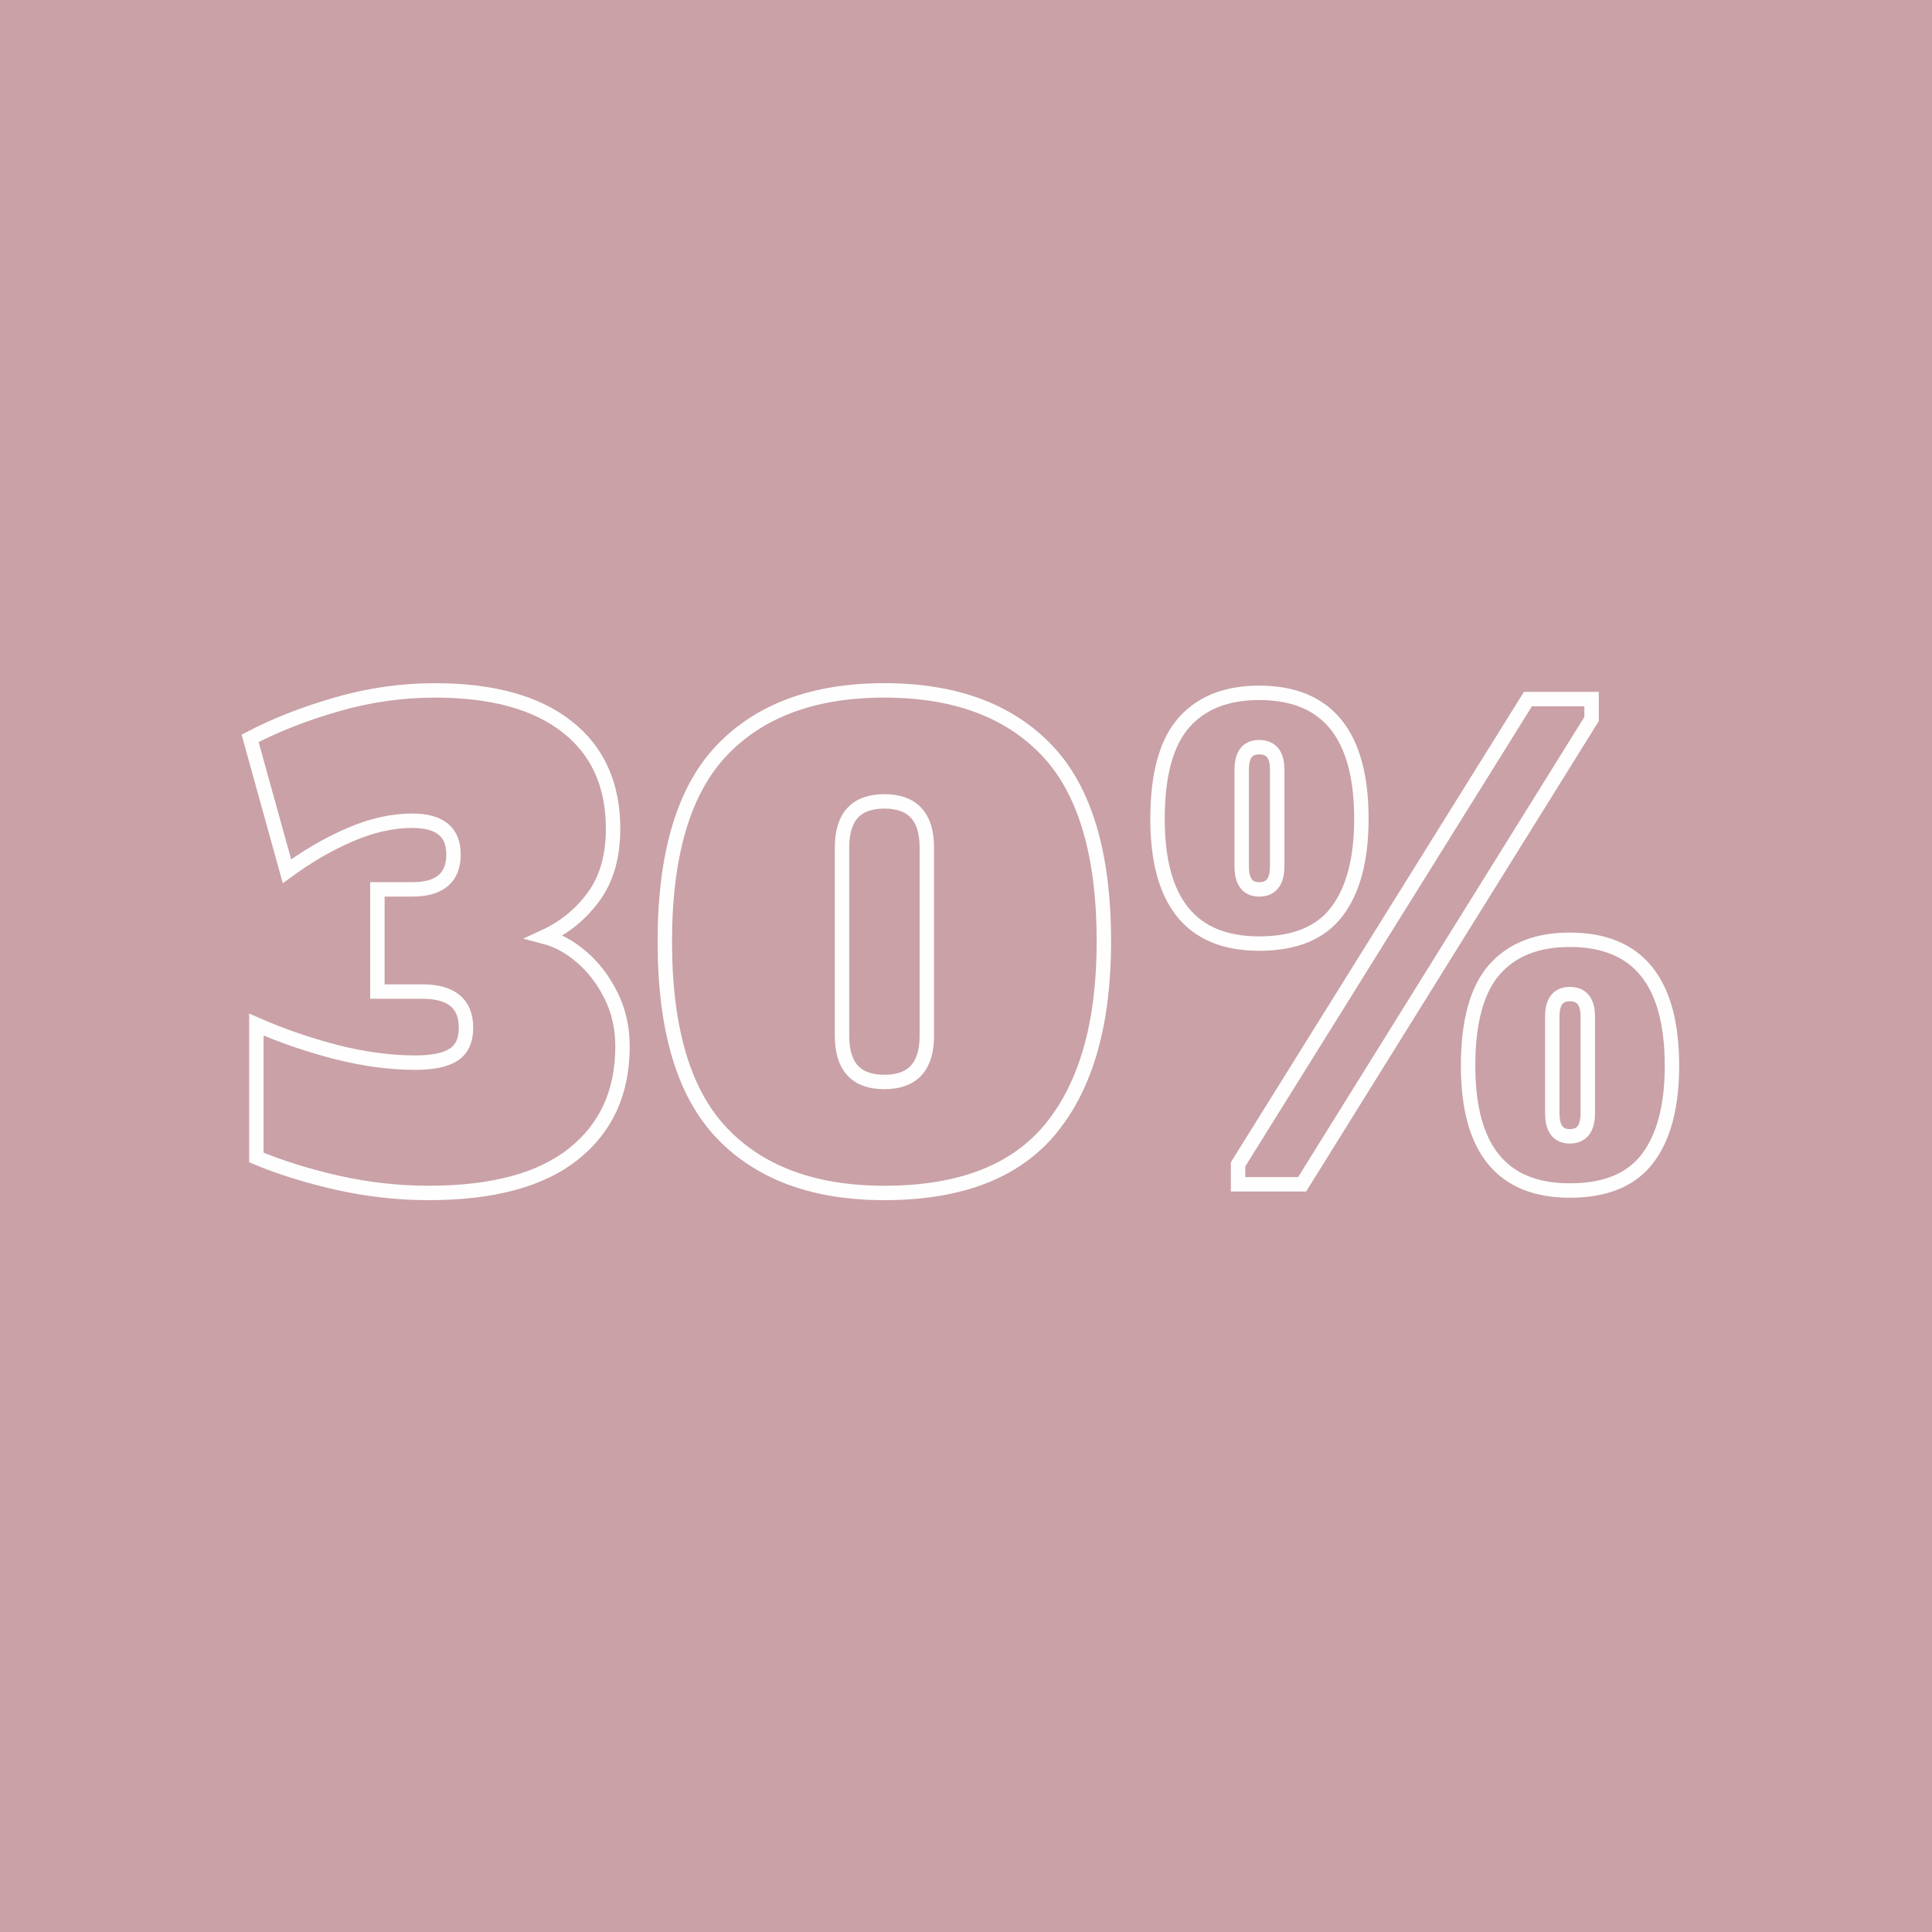 <svg version="1.0" preserveAspectRatio="xMidYMid meet" height="500" viewBox="0 0 375 375" zoomAndPan="magnify" width="500" xmlns:xlink="http://www.w3.org/1999/xlink" xmlns="http://www.w3.org/2000/svg"><defs><g></g></defs><rect fill-opacity="1" height="450" y="-37.5" fill="#ffffff" width="450" x="-37.5"></rect><rect fill-opacity="1" height="450" y="-37.5" fill="#c9a1a6" width="450" x="-37.5"></rect><g fill-opacity="1" fill="#c9a1a6"><g transform="translate(50.247, 227.576)"><g><path d="M 58.828 -48.047 C 61.328 -47.398 63.723 -46.086 66.016 -44.109 C 68.316 -42.141 70.211 -39.66 71.703 -36.672 C 73.203 -33.68 73.953 -30.375 73.953 -26.75 C 73.953 -17.875 70.785 -10.914 64.453 -5.875 C 58.117 -0.832 48.738 1.688 36.312 1.688 C 30.414 1.688 24.52 1.023 18.625 -0.297 C 12.738 -1.629 7.5 -3.266 2.906 -5.203 L 2.906 -30.984 C 7.906 -28.805 13.086 -27.031 18.453 -25.656 C 23.816 -24.281 28.922 -23.594 33.766 -23.594 C 37.148 -23.594 39.629 -24.117 41.203 -25.172 C 42.785 -26.223 43.578 -27.957 43.578 -30.375 C 43.578 -35.062 40.75 -37.406 35.094 -37.406 L 26.391 -37.406 L 26.391 -57.25 L 33.156 -57.25 C 38.488 -57.25 41.156 -59.508 41.156 -64.031 C 41.156 -68.383 38.488 -70.562 33.156 -70.562 C 29.289 -70.562 25.258 -69.648 21.062 -67.828 C 16.863 -66.016 12.785 -63.656 8.828 -60.75 L 1.688 -86.531 C 6.613 -89.113 12.223 -91.312 18.516 -93.125 C 24.805 -94.945 31.141 -95.859 37.516 -95.859 C 48.648 -95.859 57.203 -93.516 63.172 -88.828 C 69.148 -84.148 72.141 -77.535 72.141 -68.984 C 72.141 -63.66 70.883 -59.285 68.375 -55.859 C 65.875 -52.43 62.691 -49.828 58.828 -48.047 Z M 58.828 -48.047"></path></g></g></g><g fill-opacity="1" fill="#c9a1a6"><g transform="translate(130.732, 227.576)"><g><path d="M 44.297 1.688 C 30.66 1.688 20.148 -2.18 12.766 -9.922 C 5.379 -17.672 1.688 -30.055 1.688 -47.078 C 1.688 -64.109 5.379 -76.492 12.766 -84.234 C 20.148 -91.984 30.66 -95.859 44.297 -95.859 C 57.93 -95.859 68.441 -91.984 75.828 -84.234 C 83.211 -76.492 86.906 -64.109 86.906 -47.078 C 86.906 -31.348 83.492 -19.285 76.672 -10.891 C 69.859 -2.504 59.066 1.688 44.297 1.688 Z M 44.297 -19.844 C 49.785 -19.844 52.531 -22.832 52.531 -28.812 L 52.531 -65.359 C 52.531 -71.328 49.785 -74.312 44.297 -74.312 C 38.805 -74.312 36.062 -71.328 36.062 -65.359 L 36.062 -28.812 C 36.062 -22.832 38.805 -19.844 44.297 -19.844 Z M 44.297 -19.844"></path></g></g></g><g fill-opacity="1" fill="#c9a1a6"><g transform="translate(224.409, 227.576)"><g><path d="M 23.359 -46.719 C 10.203 -46.719 3.625 -54.785 3.625 -70.922 C 3.625 -79.473 5.316 -85.688 8.703 -89.562 C 12.098 -93.438 16.984 -95.375 23.359 -95.375 C 36.586 -95.375 43.203 -87.223 43.203 -70.922 C 43.203 -63.098 41.629 -57.109 38.484 -52.953 C 35.336 -48.797 30.297 -46.719 23.359 -46.719 Z M 23.359 -57.25 C 25.691 -57.25 26.859 -58.738 26.859 -61.719 L 26.859 -80.484 C 26.859 -83.391 25.691 -84.844 23.359 -84.844 C 21.098 -84.844 19.969 -83.391 19.969 -80.484 L 19.969 -61.719 C 19.969 -58.738 21.098 -57.25 23.359 -57.25 Z M 19.25 0 L 19.25 -3.875 L 75.516 -94.156 L 87.875 -94.156 L 87.875 -90.297 L 31.703 0 Z M 83.641 1.203 C 70.484 1.203 63.906 -6.863 63.906 -23 C 63.906 -31.551 65.598 -37.758 68.984 -41.625 C 72.379 -45.5 77.266 -47.438 83.641 -47.438 C 96.867 -47.438 103.484 -39.289 103.484 -23 C 103.484 -15.164 101.91 -9.172 98.766 -5.016 C 95.617 -0.867 90.578 1.203 83.641 1.203 Z M 83.641 -9.312 C 85.973 -9.312 87.141 -10.805 87.141 -13.797 L 87.141 -32.562 C 87.141 -35.469 85.973 -36.922 83.641 -36.922 C 81.379 -36.922 80.25 -35.469 80.25 -32.562 L 80.25 -13.797 C 80.25 -10.805 81.379 -9.312 83.641 -9.312 Z M 83.641 -9.312"></path></g></g></g><path stroke-miterlimit="4" stroke-opacity="1" stroke-width="1.85" stroke="#fefefe" d="M 55.934 36.243 C 57.586 36.672 59.169 37.537 60.679 38.841 C 62.203 40.142 63.46 41.782 64.449 43.762 C 65.438 45.727 65.934 47.916 65.934 50.325 C 65.934 56.184 63.837 60.78 59.644 64.113 C 55.464 67.447 49.267 69.112 41.051 69.112 C 37.157 69.112 33.264 68.676 29.37 67.806 C 25.479 66.92 22.009 65.838 18.962 64.563 L 18.962 47.511 C 22.269 48.957 25.693 50.134 29.233 51.046 C 32.789 51.944 36.168 52.394 39.37 52.394 C 41.611 52.394 43.251 52.05 44.294 51.358 C 45.335 50.669 45.856 49.522 45.856 47.922 C 45.856 44.823 43.987 43.274 40.251 43.274 L 34.488 43.274 L 34.488 30.168 L 38.962 30.168 C 42.489 30.168 44.253 28.67 44.253 25.675 C 44.253 22.799 42.489 21.36 38.962 21.36 C 36.409 21.36 33.746 21.959 30.973 23.158 C 28.2 24.353 25.505 25.918 22.887 27.844 L 18.159 10.792 C 21.415 9.088 25.12 7.634 29.274 6.436 C 33.439 5.238 37.632 4.639 41.851 4.639 C 49.208 4.639 54.86 6.191 58.805 9.29 C 62.75 12.375 64.723 16.744 64.723 22.393 C 64.723 25.923 63.897 28.82 62.242 31.087 C 60.589 33.351 58.485 35.071 55.934 36.243 Z M 99.523 69.112 C 90.515 69.112 83.566 66.553 78.684 61.438 C 73.801 56.321 71.361 48.136 71.361 36.886 C 71.361 25.623 73.801 17.433 78.684 12.316 C 83.566 7.198 90.515 4.639 99.523 4.639 C 108.534 4.639 115.48 7.198 120.365 12.316 C 125.248 17.433 127.688 25.623 127.688 36.886 C 127.688 47.276 125.436 55.247 120.931 60.793 C 116.425 66.339 109.291 69.112 99.523 69.112 Z M 99.523 54.875 C 103.156 54.875 104.974 52.902 104.974 48.957 L 104.974 24.797 C 104.974 20.852 103.156 18.879 99.523 18.879 C 95.903 18.879 94.093 20.852 94.093 24.797 L 94.093 48.957 C 94.093 52.902 95.903 54.875 99.523 54.875 Z M 147.616 37.121 C 138.917 37.121 134.569 31.789 134.569 21.125 C 134.569 15.473 135.69 11.365 137.928 8.802 C 140.169 6.235 143.397 4.954 147.616 4.954 C 156.353 4.954 160.722 10.343 160.722 21.125 C 160.722 26.295 159.679 30.253 157.595 33 C 155.527 35.747 152.199 37.121 147.616 37.121 Z M 147.616 30.168 C 149.152 30.168 149.922 29.179 149.922 27.198 L 149.922 14.797 C 149.922 12.884 149.152 11.926 147.616 11.926 C 146.118 11.926 145.369 12.884 145.369 14.797 L 145.369 27.198 C 145.369 29.179 146.118 30.168 147.616 30.168 Z M 144.902 67.999 L 144.902 65.441 L 182.088 5.755 L 190.253 5.755 L 190.253 8.314 L 153.123 67.999 Z M 187.459 68.8 C 178.763 68.8 174.412 63.468 174.412 52.804 C 174.412 47.155 175.533 43.047 177.771 40.48 C 180.012 37.916 183.24 36.633 187.459 36.633 C 196.196 36.633 200.565 42.024 200.565 52.804 C 200.565 57.973 199.525 61.932 197.441 64.679 C 195.37 67.426 192.042 68.8 187.459 68.8 Z M 187.459 61.846 C 188.995 61.846 189.765 60.858 189.765 58.88 L 189.765 46.476 C 189.765 44.562 188.995 43.604 187.459 43.604 C 185.961 43.604 185.213 44.562 185.213 46.476 L 185.213 58.88 C 185.213 60.858 185.961 61.846 187.459 61.846 Z M 187.459 61.846" stroke-linejoin="miter" fill="none" transform="matrix(1.513, 0, 0, 1.513, 21.071, 126.985)" stroke-linecap="butt"></path></svg>